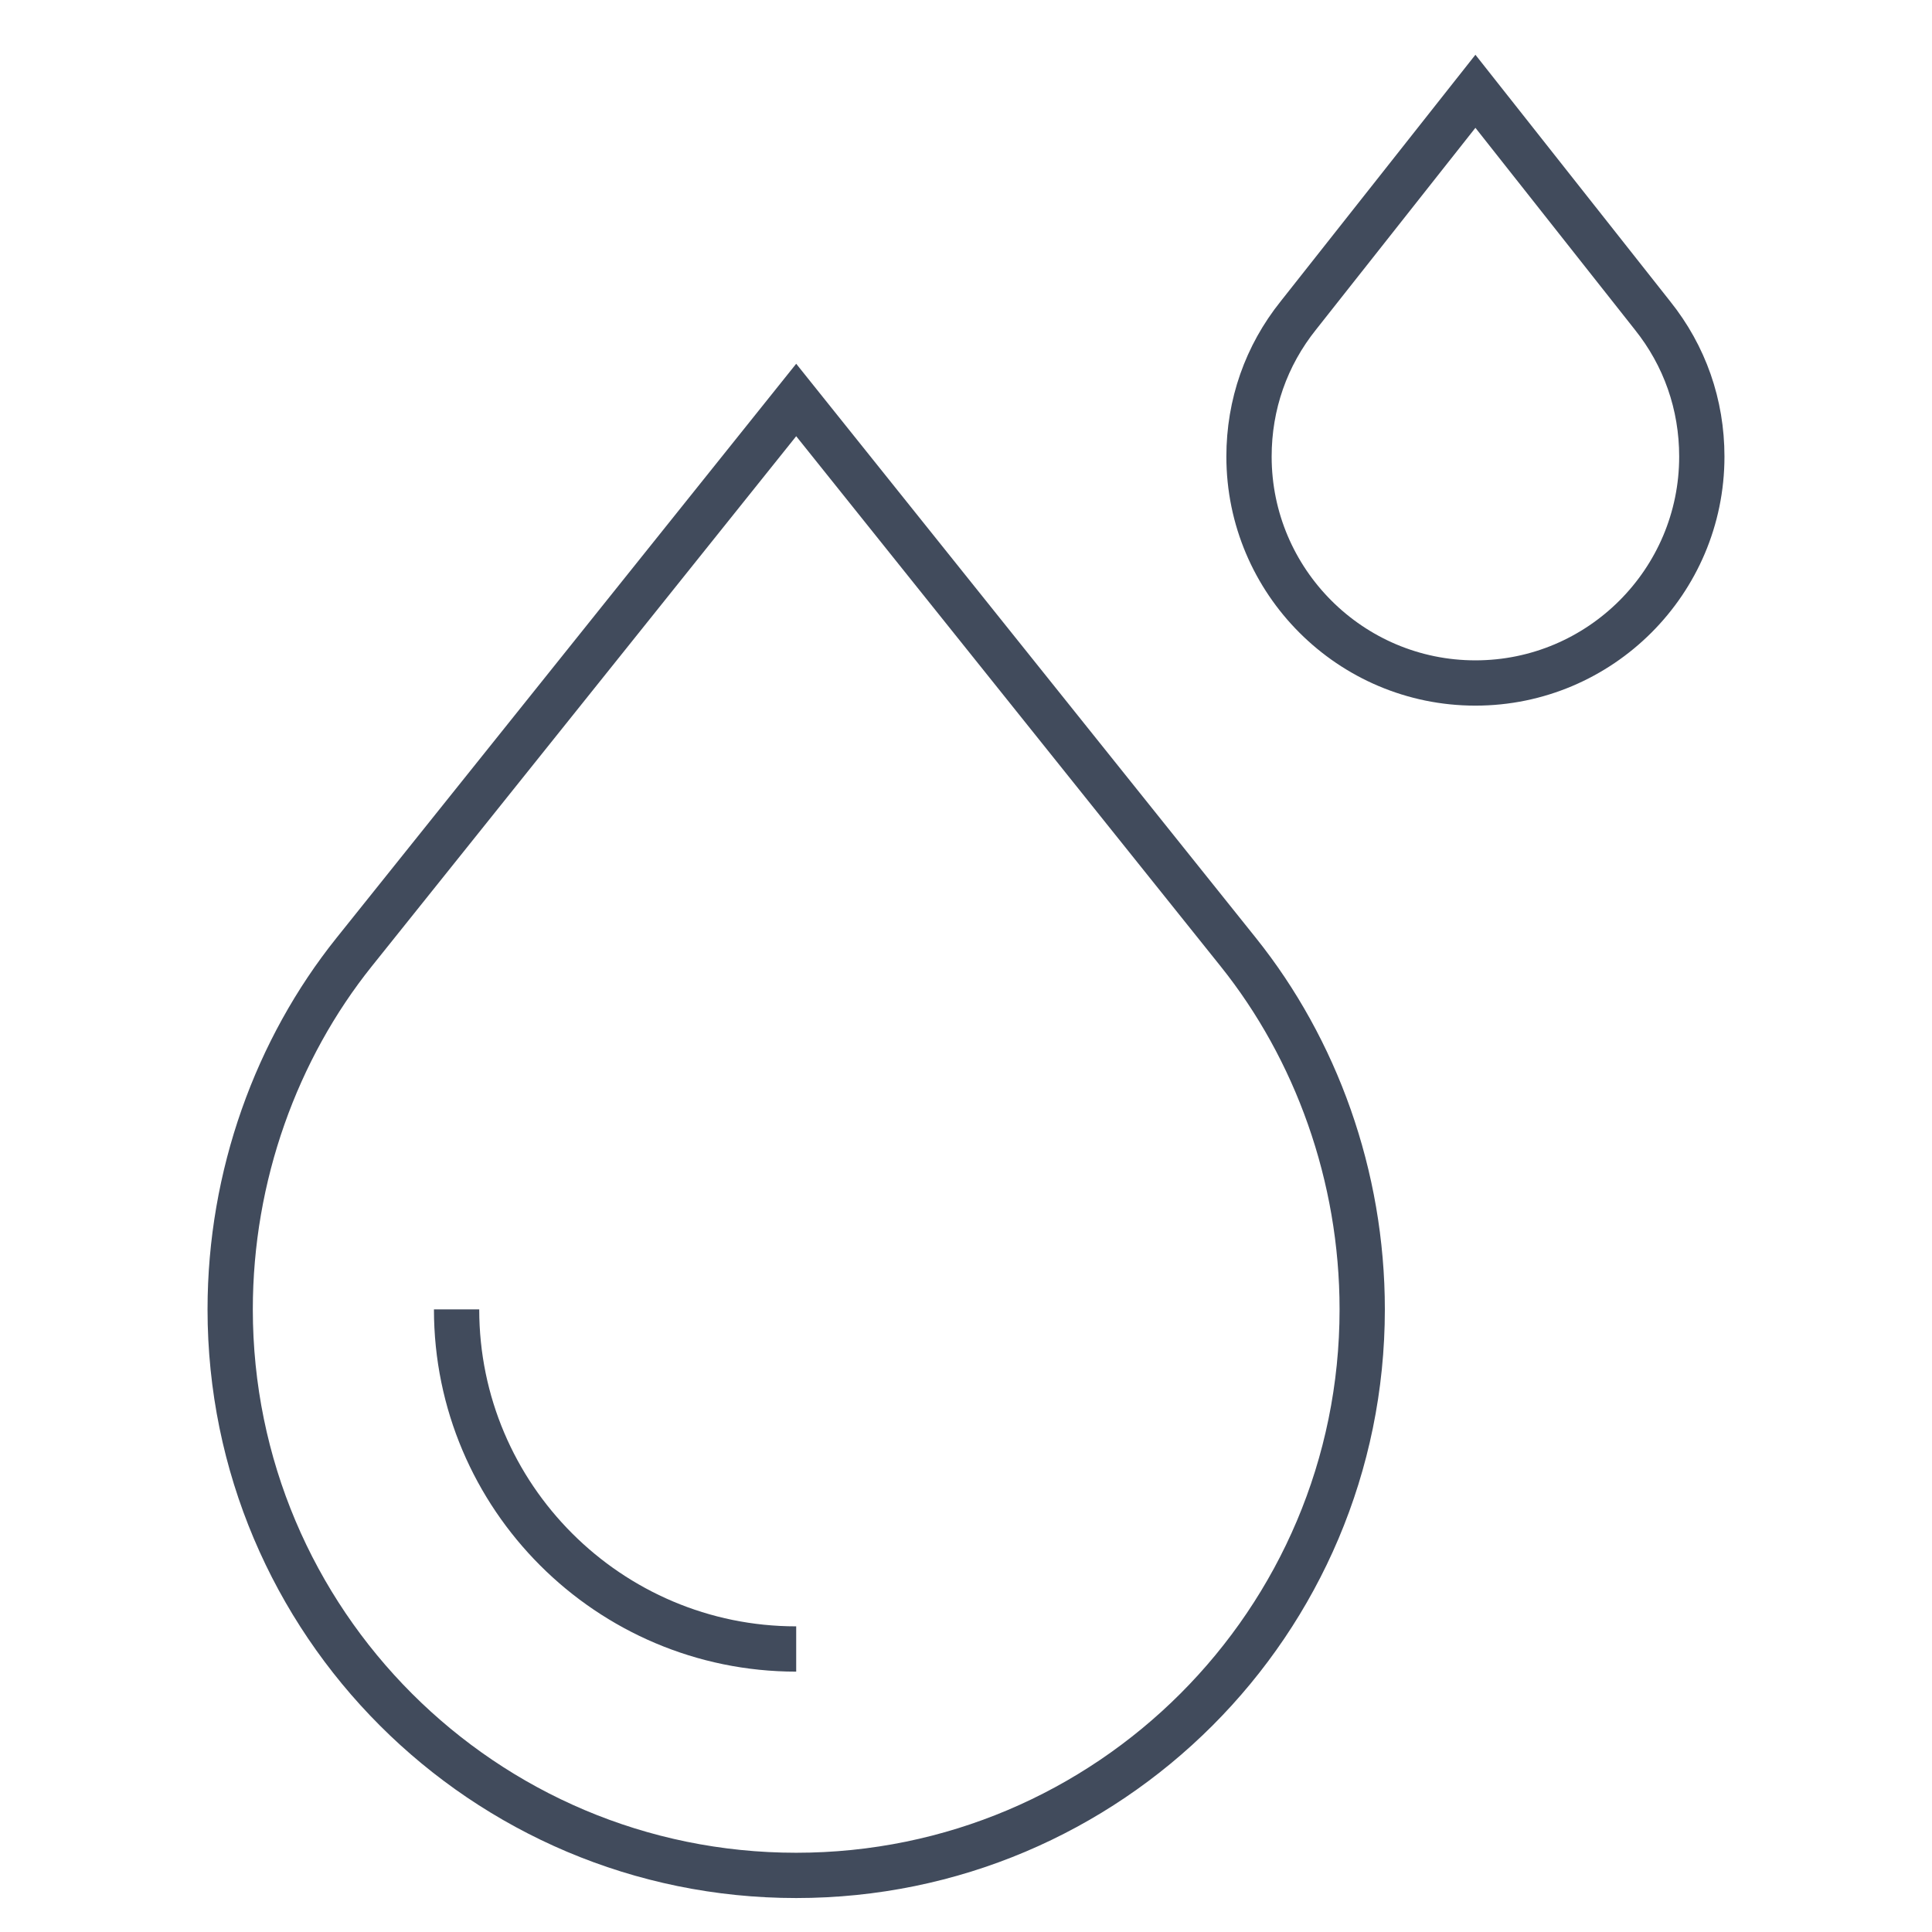 <svg width="64" height="64" viewBox="0 0 64 64" fill="none" xmlns="http://www.w3.org/2000/svg">
<mask id="mask0_637_7789" style="mask-type:luminance" maskUnits="userSpaceOnUse" x="0" y="0" width="64" height="64">
<path d="M0 3.8147e-06H64V64H0V3.8147e-06Z" fill="white"/>
</mask>
<g mask="url(#mask0_637_7789)">
<path d="M26.375 62.125C36.73 62.125 45.125 53.73 45.125 43.375C45.125 38.945 43.589 34.748 41.019 31.54L26.375 13.25L11.731 31.54C9.162 34.748 7.625 38.945 7.625 43.375C7.625 53.73 16.02 62.125 26.375 62.125Z" stroke="#414B5C" stroke-width="1.5" stroke-miterlimit="10"/>
<path d="M26.375 54.625C20.171 54.625 15.125 49.579 15.125 43.375" stroke="#414B5C" stroke-width="1.5" stroke-miterlimit="10"/>
<path d="M48.875 22.625C44.739 22.625 41.375 19.261 41.375 15.125C41.375 13.402 41.941 11.783 43.012 10.447L48.875 3.024L54.738 10.447C55.809 11.783 56.375 13.402 56.375 15.125C56.375 19.261 53.011 22.625 48.875 22.625Z" stroke="#414B5C" stroke-width="1.5" stroke-miterlimit="10"/>
</g>
</svg>
